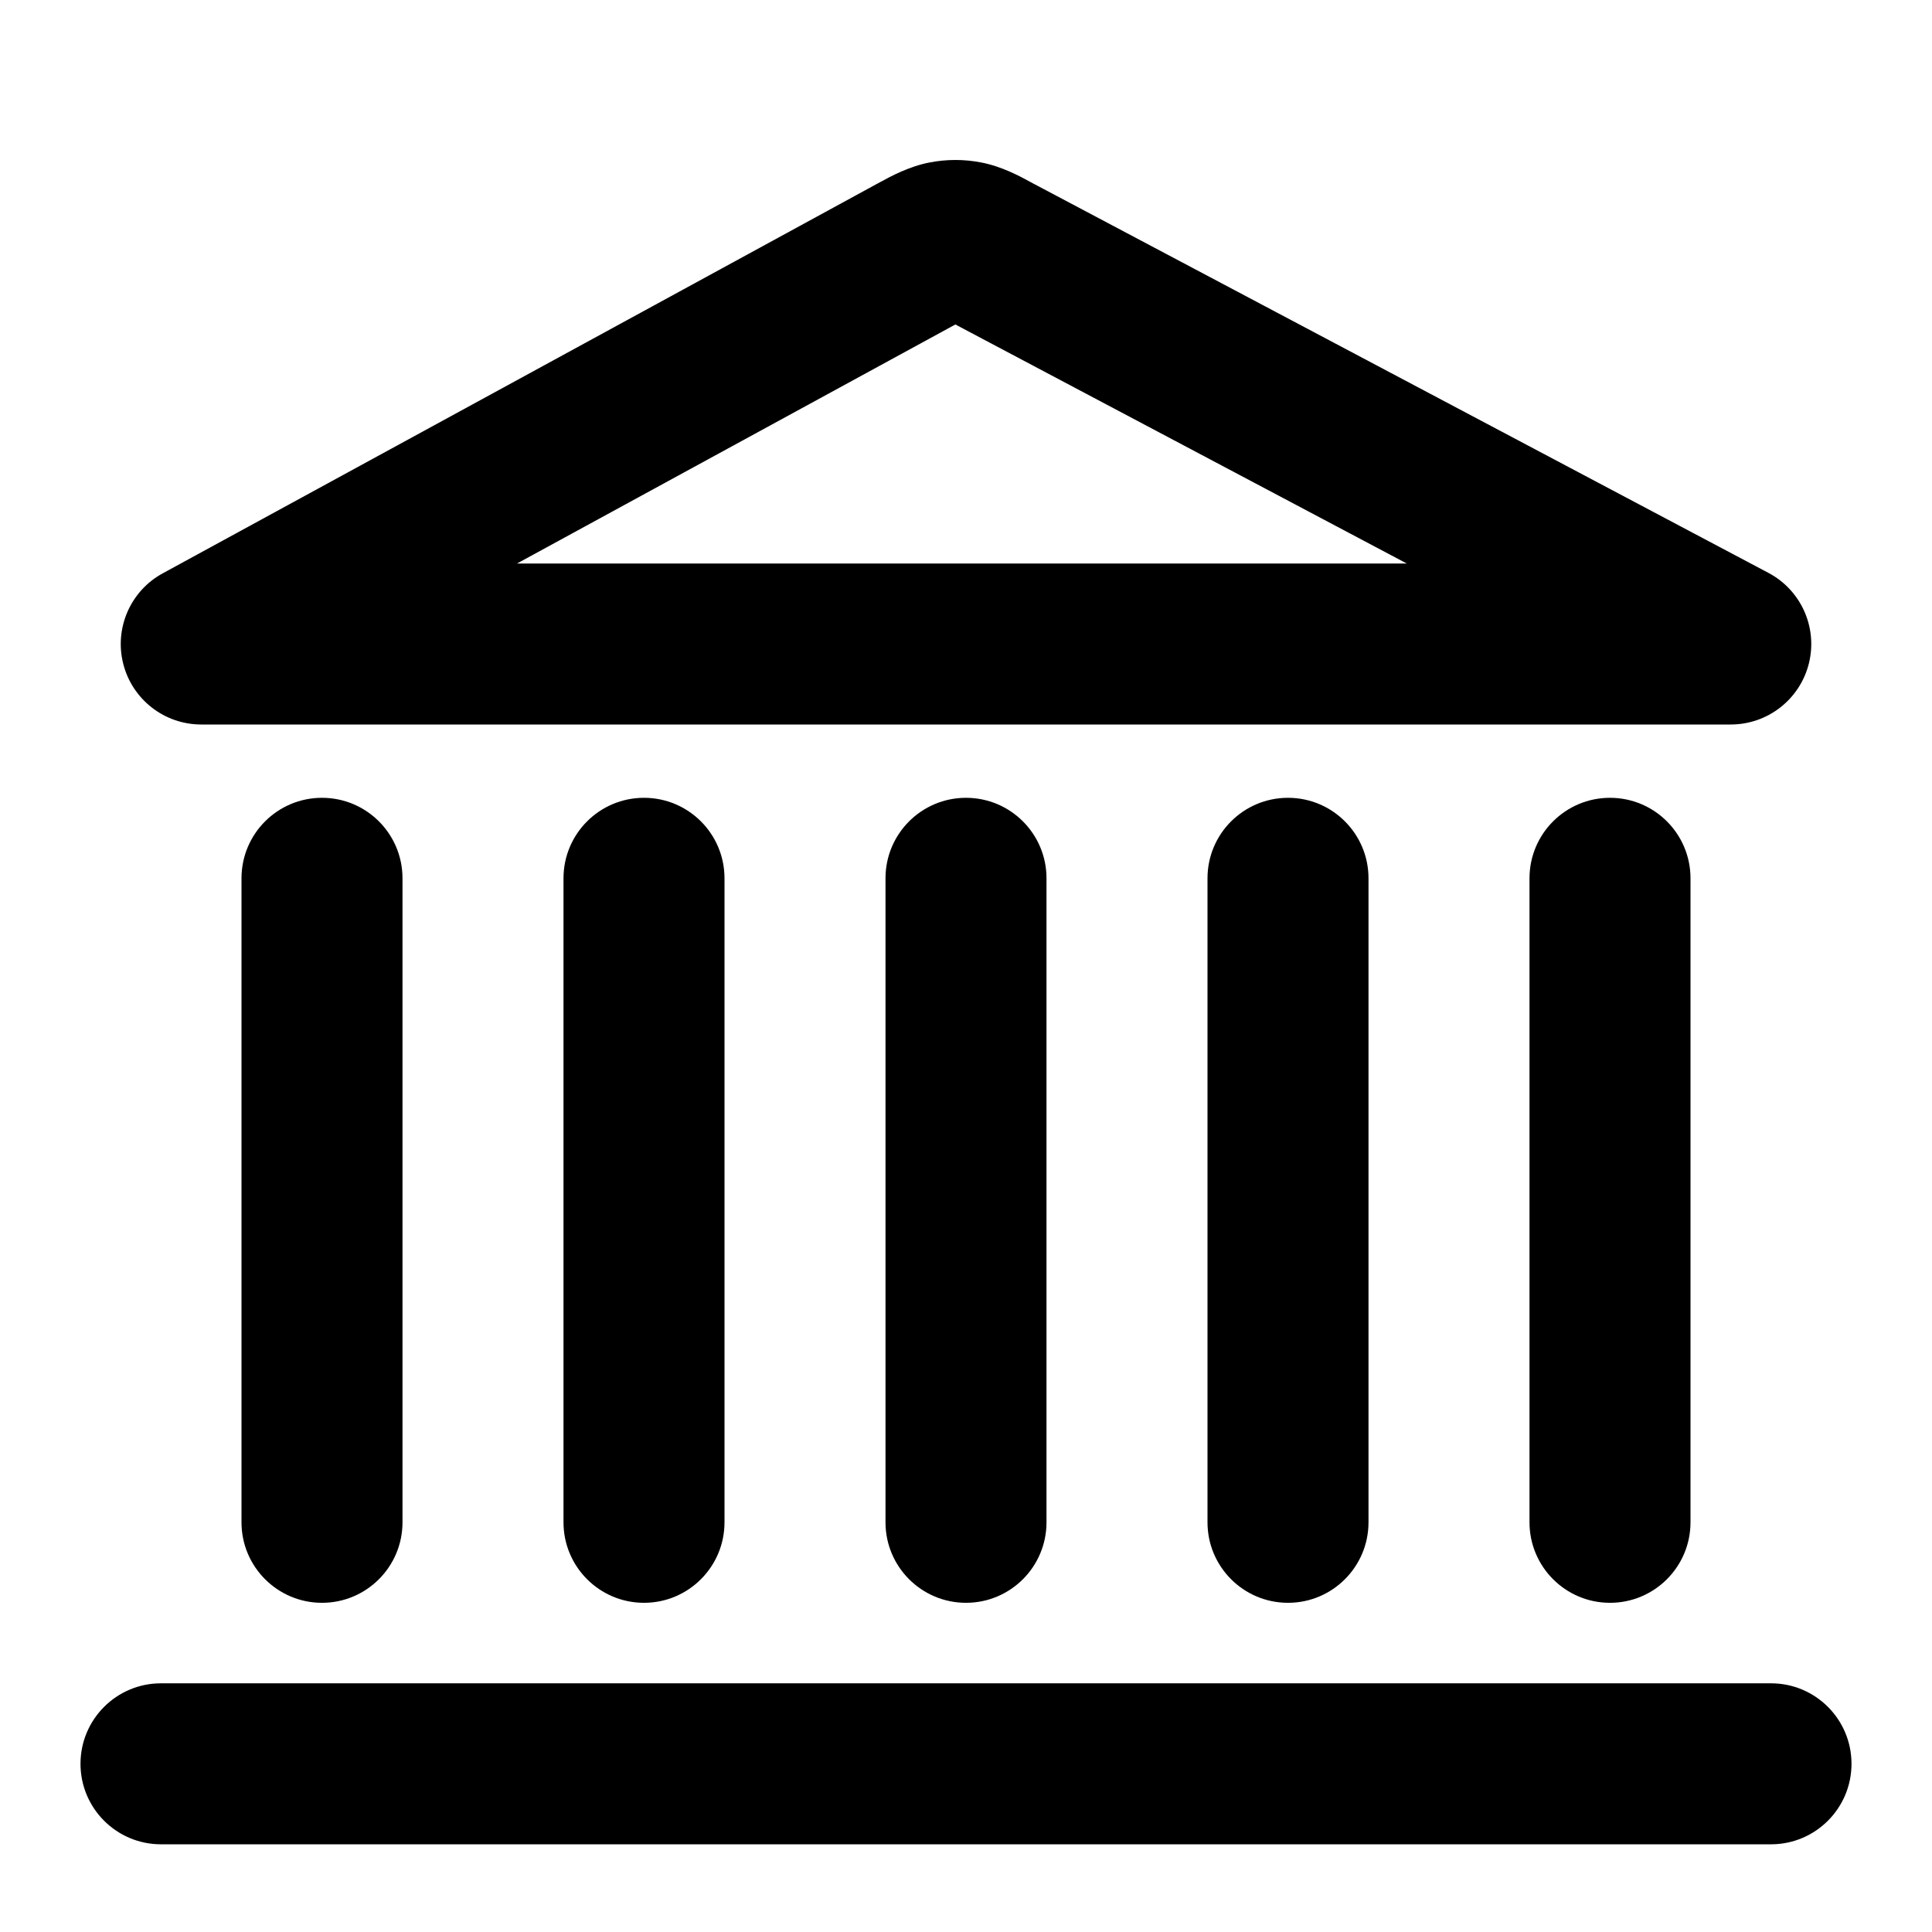 <svg width="54" height="54" viewBox="0 0 54 54" fill="none" xmlns="http://www.w3.org/2000/svg">
<path fill-rule="evenodd" clip-rule="evenodd" d="M27.43 4.542C26.951 4.448 26.457 4.448 25.978 4.542C25.404 4.653 24.898 4.928 24.594 5.094L24.494 5.148L4.548 16.025C3.645 16.517 3.191 17.559 3.445 18.556C3.699 19.553 4.596 20.25 5.625 20.25H48.375C49.409 20.25 50.309 19.546 50.559 18.543C50.808 17.539 50.342 16.495 49.428 16.012L28.9 5.14L28.895 5.138L28.814 5.094C28.51 4.928 28.004 4.653 27.43 4.542ZM26.704 9.069L26.641 9.103L14.451 15.75H39.319L26.774 9.107L26.704 9.069ZM18 22.299C19.243 22.299 20.25 23.306 20.25 24.549V42.549C20.25 43.791 19.243 44.799 18 44.799C16.757 44.799 15.75 43.791 15.75 42.549V24.549C15.75 23.306 16.757 22.299 18 22.299ZM27 22.299C28.243 22.299 29.25 23.306 29.25 24.549V42.549C29.25 43.791 28.243 44.799 27 44.799C25.757 44.799 24.75 43.791 24.75 42.549V24.549C24.75 23.306 25.757 22.299 27 22.299ZM36 22.299C37.243 22.299 38.25 23.306 38.25 24.549V42.549C38.25 43.791 37.243 44.799 36 44.799C34.757 44.799 33.75 43.791 33.75 42.549V24.549C33.75 23.306 34.757 22.299 36 22.299ZM45 22.299C46.243 22.299 47.25 23.306 47.25 24.549V42.549C47.25 43.791 46.243 44.799 45 44.799C43.757 44.799 42.75 43.791 42.75 42.549V24.549C42.75 23.306 43.757 22.299 45 22.299ZM2.25 49.299C2.25 48.056 3.257 47.049 4.5 47.049H49.5C50.743 47.049 51.75 48.056 51.75 49.299C51.75 50.541 50.743 51.549 49.5 51.549H4.5C3.257 51.549 2.25 50.541 2.25 49.299ZM9 22.299C10.243 22.299 11.25 23.306 11.25 24.549V42.549C11.25 43.791 10.243 44.799 9 44.799C7.757 44.799 6.75 43.791 6.75 42.549V24.549C6.75 23.306 7.757 22.299 9 22.299Z" fill="black"/>
</svg>
